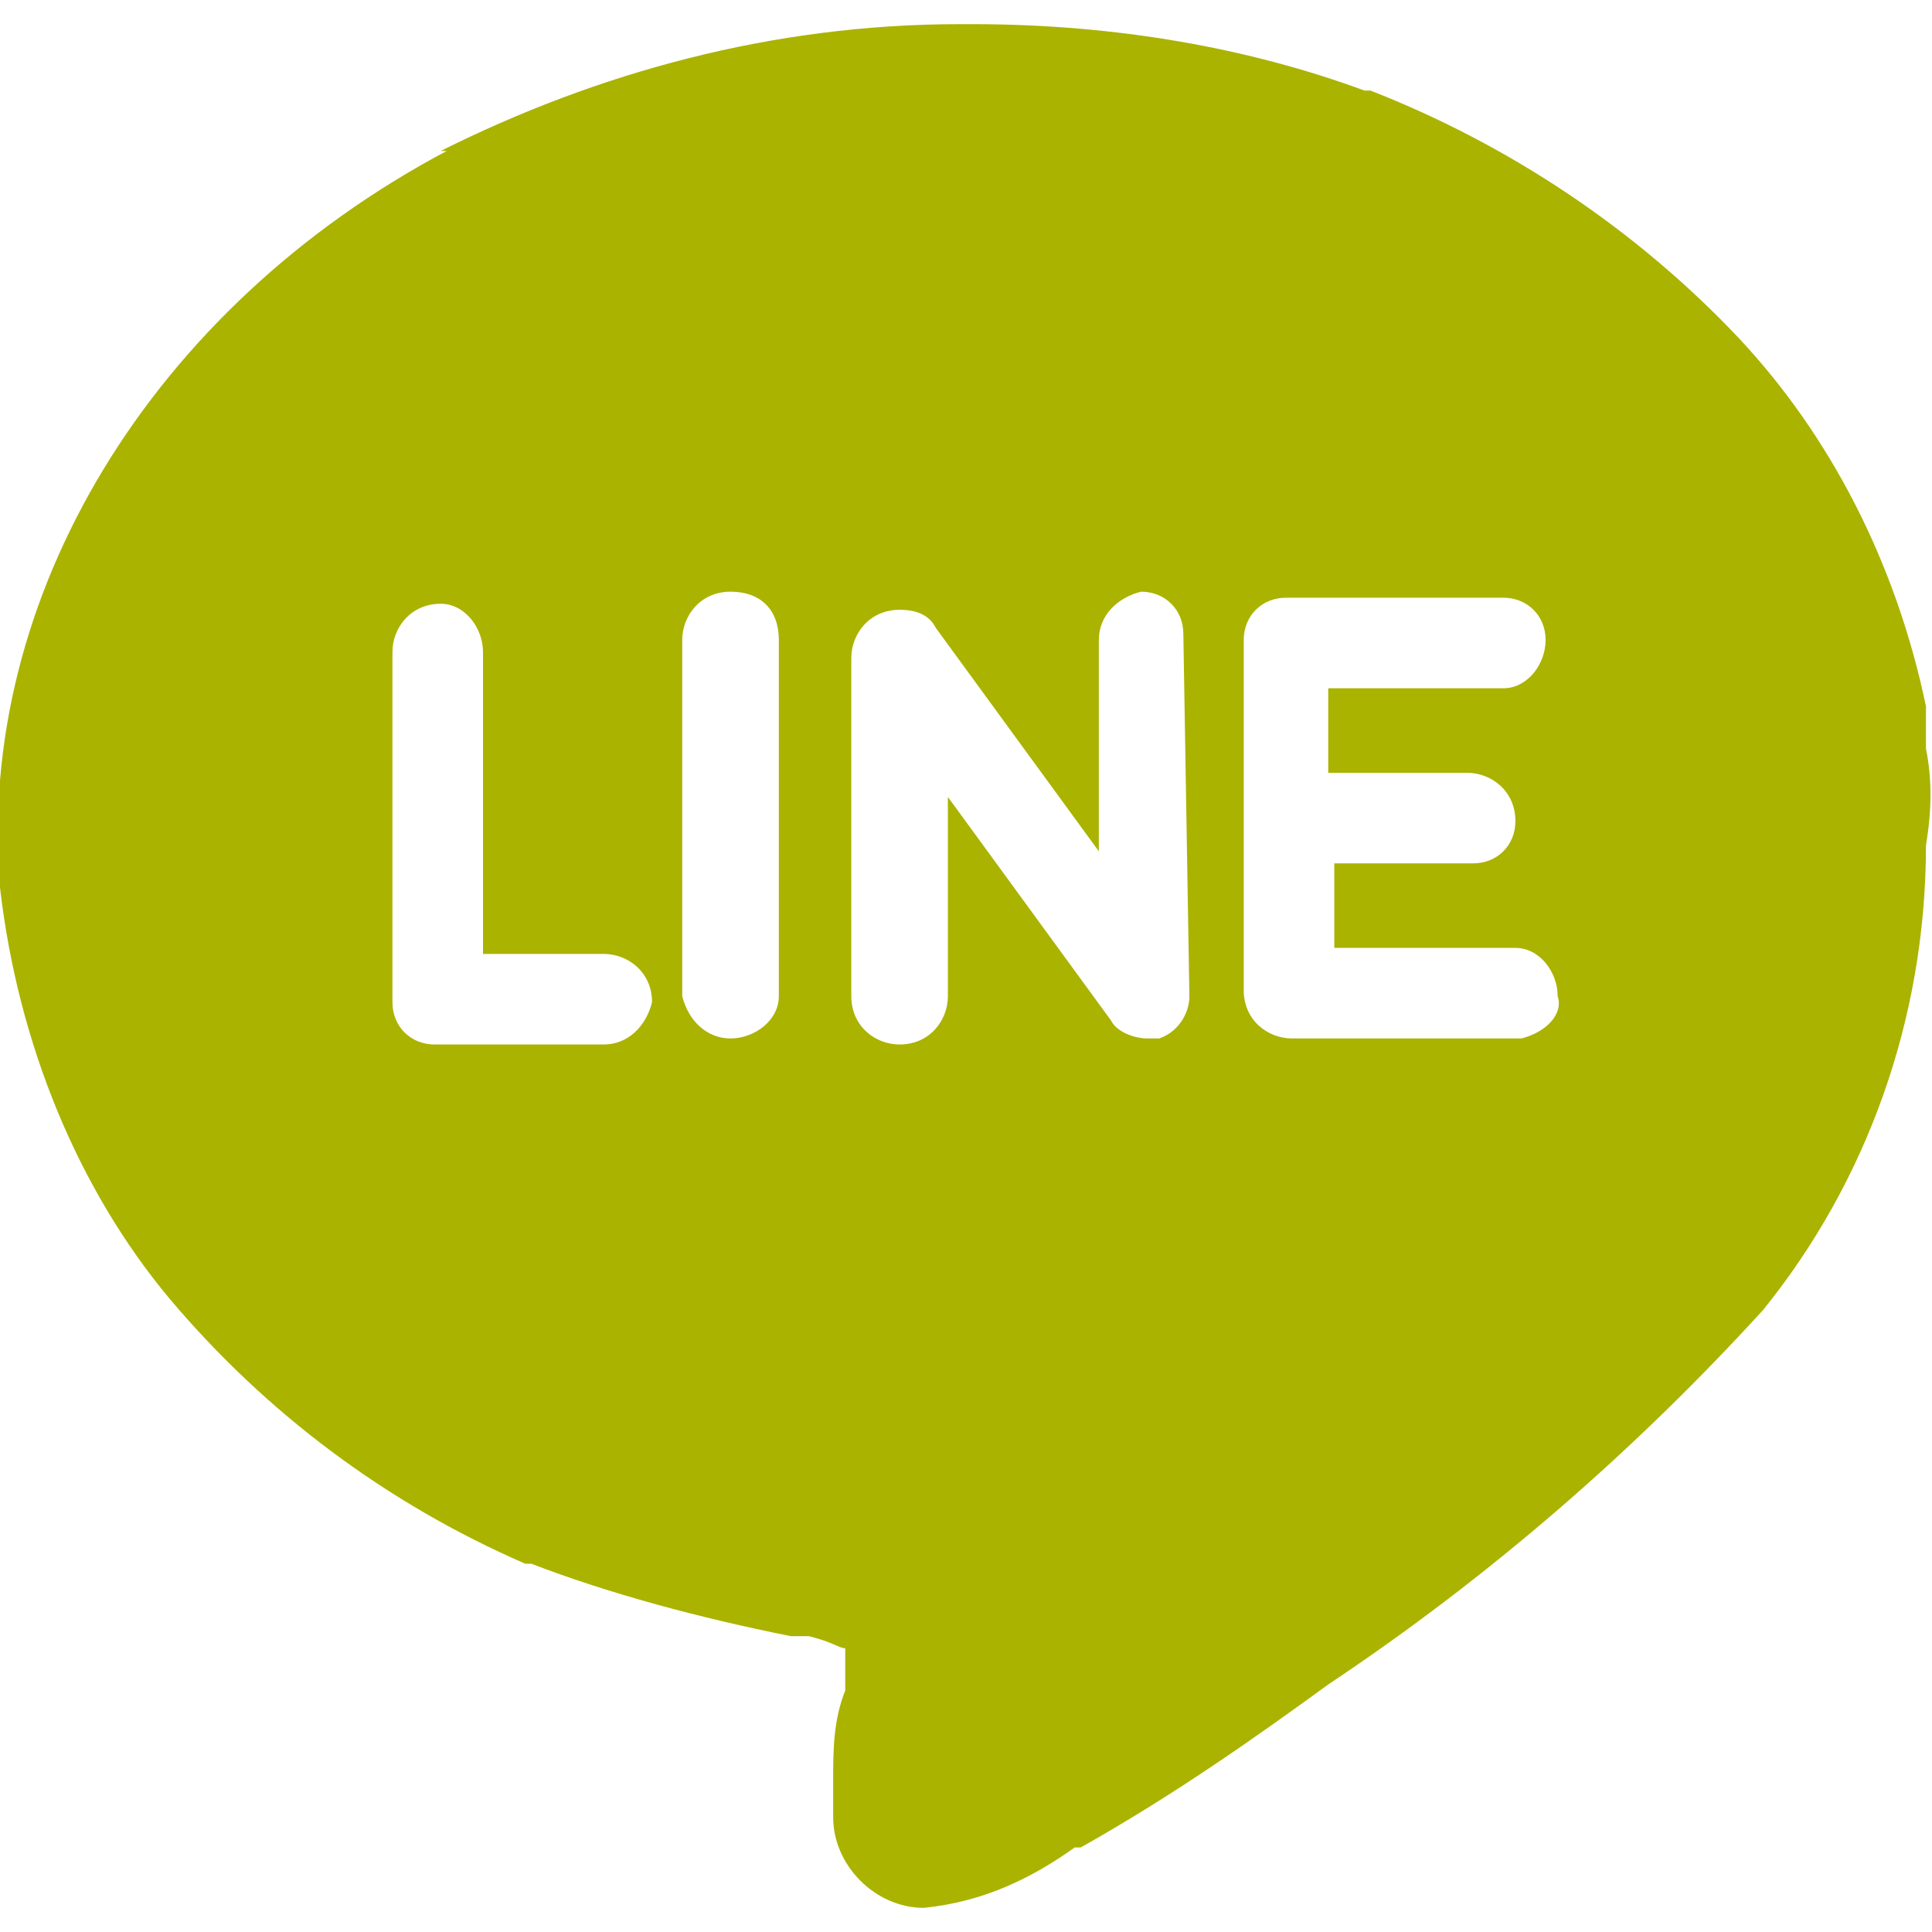 <?xml version="1.0" encoding="utf-8"?>
<!-- Generator: Adobe Illustrator 26.0.3, SVG Export Plug-In . SVG Version: 6.00 Build 0)  -->
<svg version="1.1" id="レイヤー_1" xmlns="http://www.w3.org/2000/svg" xmlns:xlink="http://www.w3.org/1999/xlink" x="0px"
	 y="0px" viewBox="0 0 32 32" style="enable-background:new 0 0 32 32;" xml:space="preserve">
<style type="text/css">
	.st0{fill:#AAB300;}
</style>
<path class="st0" d="M31.9,12.4L31.9,12.4v-0.7c-0.5-2.4-1.6-4.5-3.1-6.1l0,0c-1.7-1.8-3.8-3.2-6.1-4.1l-0.1,0
	c-1.9-0.7-4.1-1.1-6.5-1.1c0,0-0.1,0-0.1,0h0c0,0-0.1,0-0.1,0c-3.1,0-6,0.8-8.6,2.1l0.1,0C2.5,5.1-0.4,9.9,0,14.7
	c0.3,2.6,1.3,5,2.8,6.8l0,0c1.6,1.9,3.6,3.4,5.9,4.4l0.1,0c1.3,0.5,2.8,0.9,4.3,1.2l0.1,0h0.2c0.4,0.1,0.5,0.2,0.6,0.2
	c0,0.1,0,0.1,0,0.2s0,0.1,0,0.2l0,0L14,28c-0.2,0.5-0.2,1-0.2,1.5c0,0.2,0,0.4,0,0.6l0,0c0,0.8,0.7,1.5,1.5,1.5c0,0,0,0,0,0h0
	c1-0.1,1.8-0.5,2.5-1l0,0h0.1c1.6-0.9,3-1.9,4.1-2.7c2.7-1.8,5.1-3.9,7.2-6.2l0,0c1.7-2.1,2.7-4.8,2.7-7.7
	C32,13.4,32,12.9,31.9,12.4L31.9,12.4L31.9,12.4z M10,17.3H7.2c0,0,0,0,0,0c-0.4,0-0.7-0.3-0.7-0.7l0,0l0,0v-5.8
	c0-0.4,0.3-0.8,0.8-0.8l0,0l0,0C7.7,10,8,10.4,8,10.8c0,0,0,0,0,0v0v5h2c0.4,0,0.8,0.3,0.8,0.8l0,0l0,0C10.7,17,10.4,17.3,10,17.3
	C10,17.3,10,17.3,10,17.3L10,17.3L10,17.3z M12.9,16.5c0,0.4-0.4,0.7-0.8,0.7s-0.7-0.3-0.8-0.7v0v-5.8c0,0,0-0.1,0-0.1
	c0-0.4,0.3-0.8,0.8-0.8s0.8,0.3,0.8,0.8c0,0,0,0.1,0,0.1v0V16.5z M19.7,16.5C19.7,16.5,19.7,16.5,19.7,16.5c0,0.3-0.2,0.6-0.5,0.7
	l0,0c0,0-0.1,0-0.1,0c0,0-0.1,0-0.1,0l0,0c0,0,0,0,0,0c-0.2,0-0.5-0.1-0.6-0.3l0,0l-2.7-3.7v3.3c0,0.4-0.3,0.8-0.8,0.8
	c-0.4,0-0.8-0.3-0.8-0.8l0,0v-5.6l0,0c0-0.4,0.3-0.8,0.8-0.8c0.3,0,0.5,0.1,0.6,0.3l0,0l2.7,3.7v-3.5c0,0,0,0,0,0
	c0-0.4,0.3-0.7,0.7-0.8h0l0,0c0.4,0,0.7,0.3,0.7,0.7c0,0,0,0,0,0v0L19.7,16.5z M25.2,17.2h-3.8c-0.4,0-0.8-0.3-0.8-0.8l0,0v-5.8l0,0
	c0-0.4,0.3-0.7,0.7-0.7c0,0,0,0,0,0h3.6c0.4,0,0.7,0.3,0.7,0.7l0,0l0,0c0,0.4-0.3,0.8-0.7,0.8h-2.9v1.4h2.3c0.4,0,0.8,0.3,0.8,0.8
	l0,0l0,0c0,0.4-0.3,0.7-0.7,0.7c0,0,0,0,0,0h-2.3v1.4h3c0.4,0,0.7,0.4,0.7,0.8C25.9,16.8,25.6,17.1,25.2,17.2L25.2,17.2L25.2,17.2z"
	/>
</svg>
